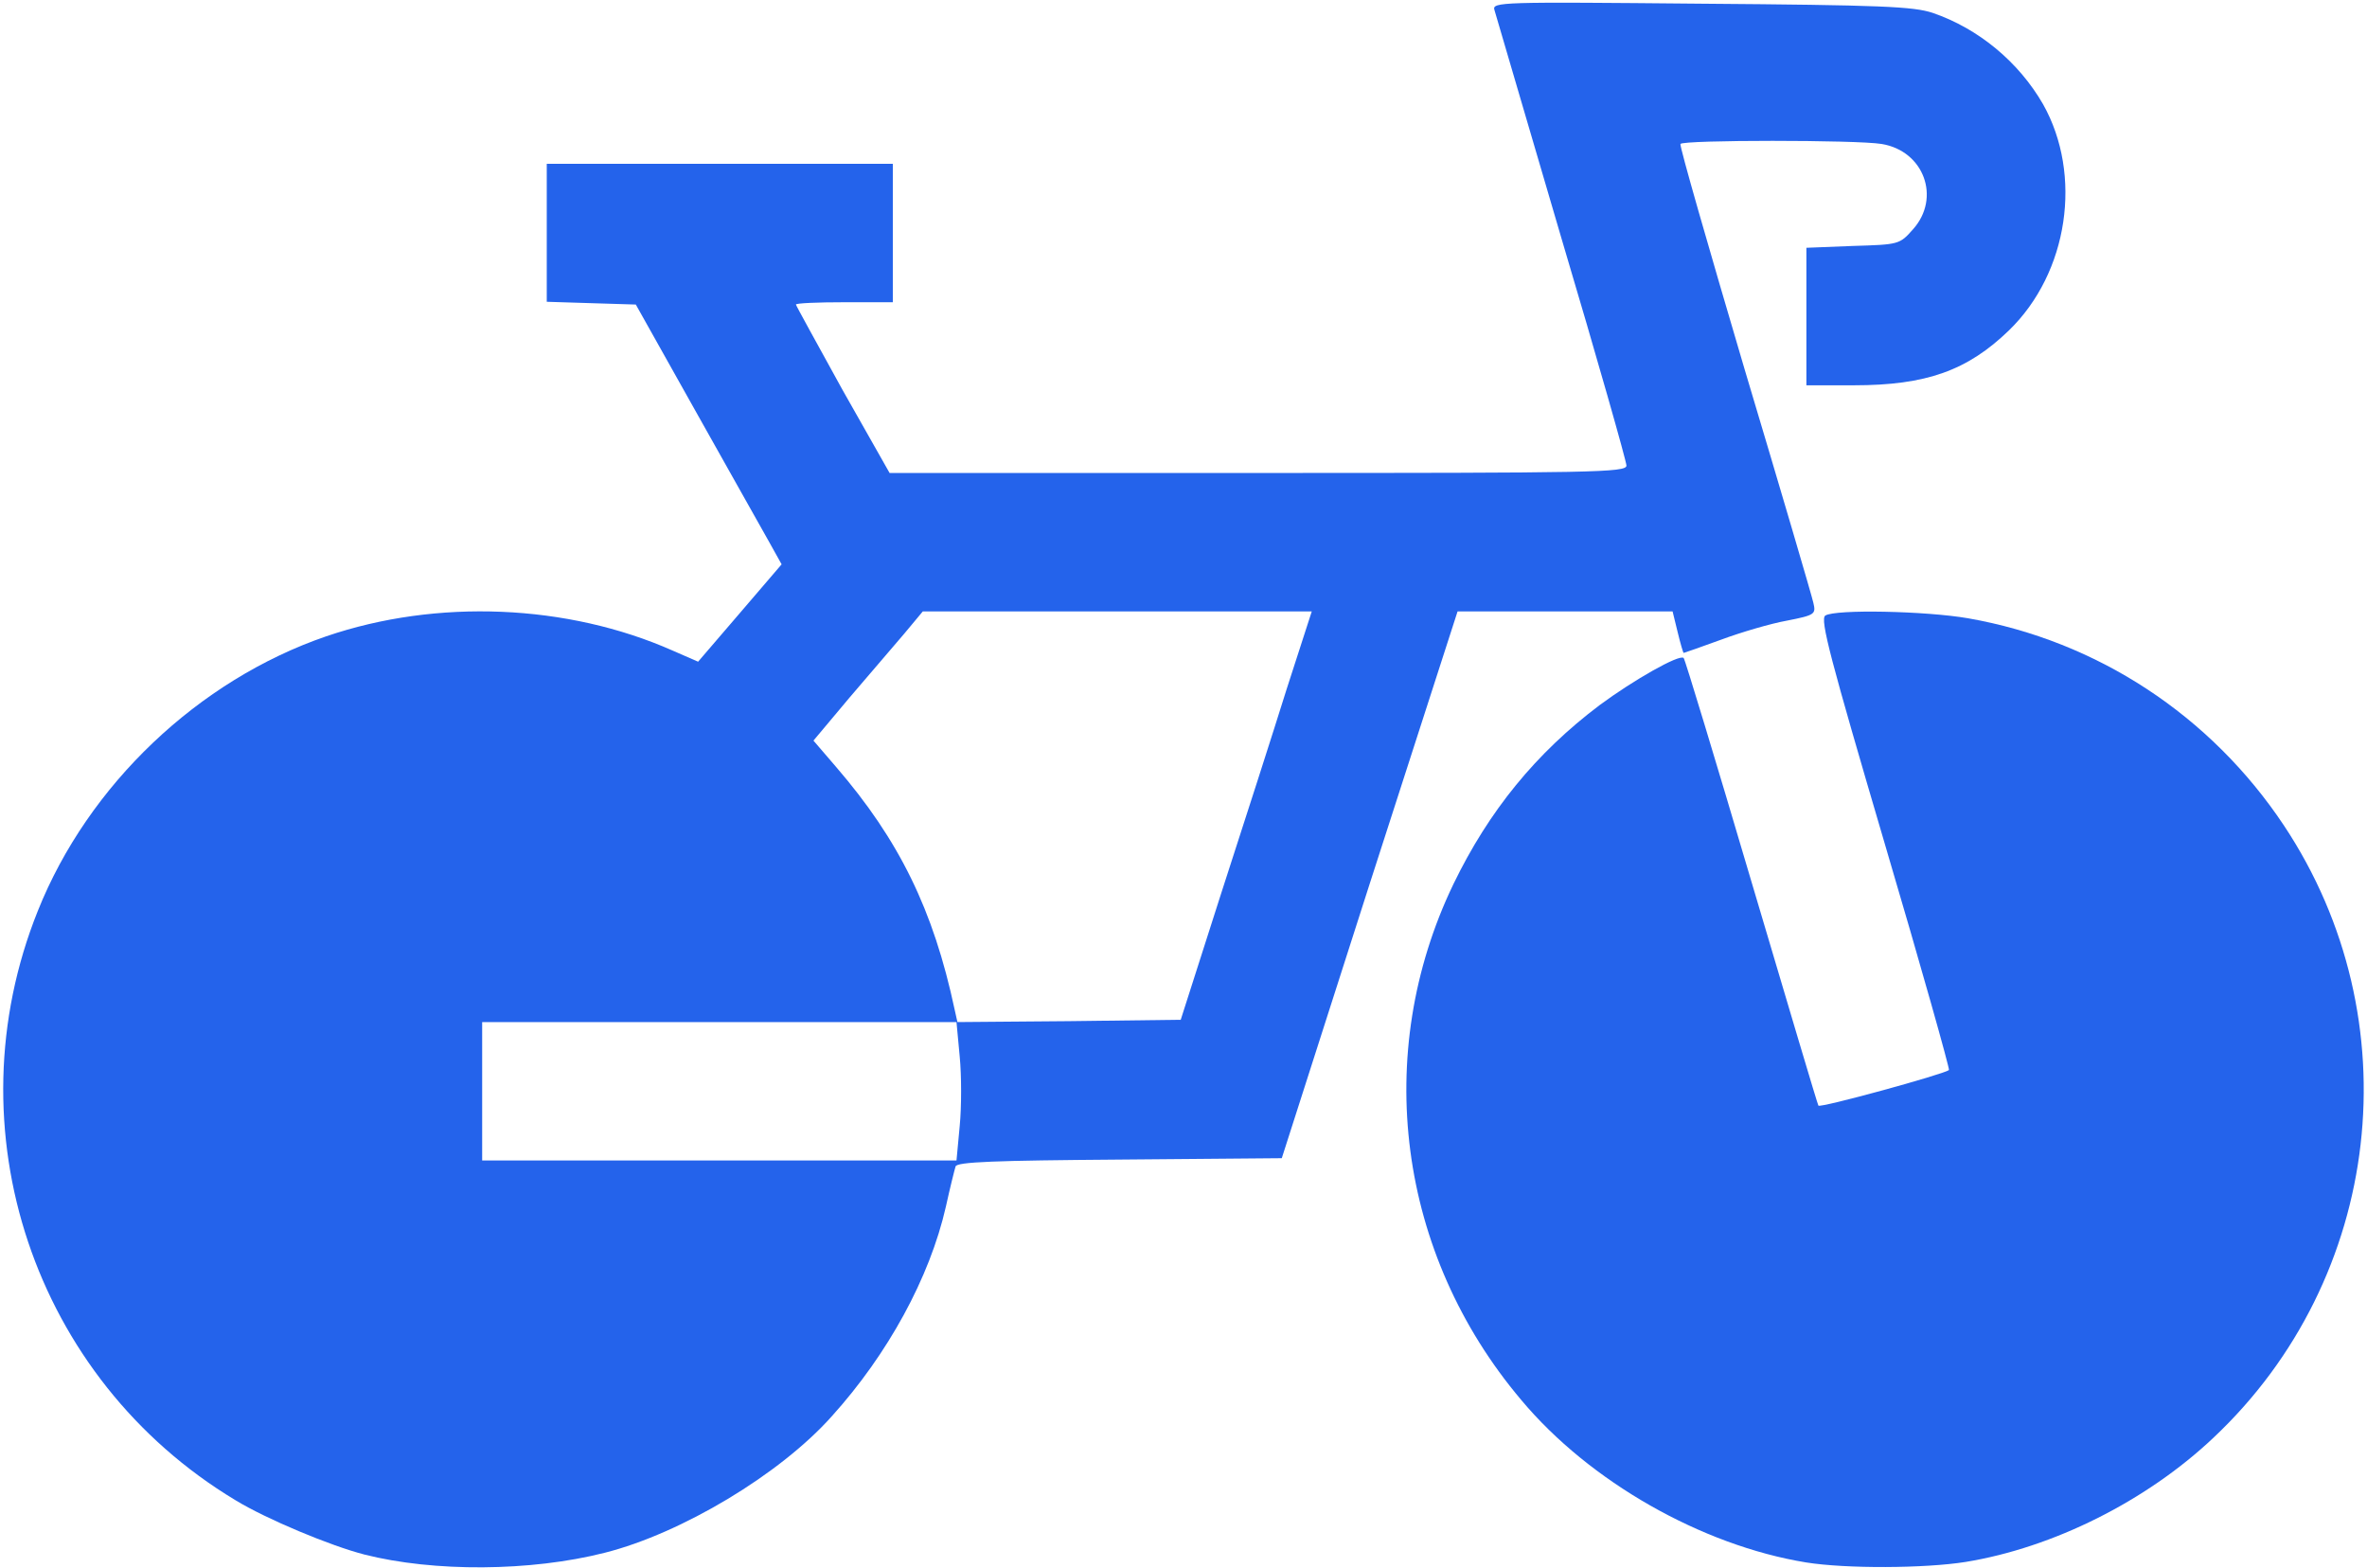 <svg width="684" height="453" viewBox="0 0 684 453" fill="none" xmlns="http://www.w3.org/2000/svg">
<path d="M431.867 2.933C432.267 4.267 440.933 33.867 451.2 68.8C461.6 103.733 470 133.333 470 134.533C470 136.533 460.533 136.667 363.467 136.667H257.067L243.467 112.667C236.133 99.333 230 88.267 230 88C230 87.6 236.267 87.333 244 87.333H258V67.333V47.333H208H158V67.333V87.2L170.8 87.6L183.733 88L200.933 118.667C210.4 135.467 219.867 152.4 222 156.133L225.867 163.067L213.867 177.067L201.733 191.2L194.4 188C164 174.533 126.267 172.933 94.267 183.867C57.333 196.533 25.467 226.8 10.933 263.2C-14.4 326.267 9.733 398.4 68 433.467C76.933 438.933 95.467 446.667 105.333 449.2C125.333 454.267 153.333 454.133 174.8 448.667C196.933 443.067 225.467 426 240.4 409.2C256.533 391.333 268.667 369.2 273.333 348.667C274.533 343.2 275.867 337.867 276.133 337.067C276.4 335.733 287.6 335.333 323.467 335.067L370.4 334.667L395.733 255.6L421.2 176.667H452.267H483.333L484.8 182.667C485.6 186 486.4 188.667 486.533 188.667C486.667 188.667 491.6 186.933 497.467 184.8C503.2 182.667 511.867 180.133 516.4 179.333C524.533 177.733 524.8 177.467 524 174.133C523.6 172.267 514.667 141.867 504.133 106.667C493.733 71.467 485.333 42.267 485.6 41.6C486.267 40.4 536.533 40.4 543.733 41.6C556 43.6 560.933 57.2 552.8 66.267C548.933 70.667 548.667 70.667 535.467 71.067L522 71.6V91.467V111.333H535.733C556.667 111.333 568.533 107.067 580.533 95.467C597.733 78.8 601.867 50.533 590.4 30.133C583.333 17.867 571.733 8.267 558.533 3.733C552.933 1.867 543.6 1.467 491.6 1.067C433.6 0.533 431.067 0.533 431.867 2.933ZM371.867 198.933C368 211.333 359.467 237.867 352.933 258L341.2 294.667L308.933 295.067L276.667 295.333L275.867 291.733C269.733 262.933 259.867 242.8 241.6 221.6L235.067 214L245.467 201.6C251.2 194.933 258.4 186.533 261.333 183.067L266.667 176.667H322.8H379.067L371.867 198.933ZM277.333 305.333C277.867 310.8 277.867 319.867 277.333 325.333L276.4 335.333H207.867H139.333V315.333V295.333H207.867H276.4L277.333 305.333Z" fill="#2463EB"/>
<path d="M527.467 177.867C525.867 178.933 528.933 190.4 544.667 243.867C555.2 279.467 563.467 308.933 563.2 309.2C561.733 310.4 525.867 320.267 525.467 319.467C525.2 319.067 516.533 289.867 506.133 254.8C495.733 219.6 486.933 190.533 486.533 190.133C485.333 188.933 472 196.533 462.267 203.733C443.867 217.6 430.267 234.267 420 255.467C396.4 304.533 403.867 362.267 439.6 404.533C459.333 428.133 491.733 446.533 521.867 451.467C533.467 453.333 556.267 453.2 568 451.333C593.333 447.2 620.267 433.733 639.6 415.467C688.667 369.333 697.2 294.533 660 238.533C638.8 206.667 606 185.2 568.8 178.667C556.533 176.533 530.4 176 527.467 177.867Z" fill="#2463EB"/>
</svg>
